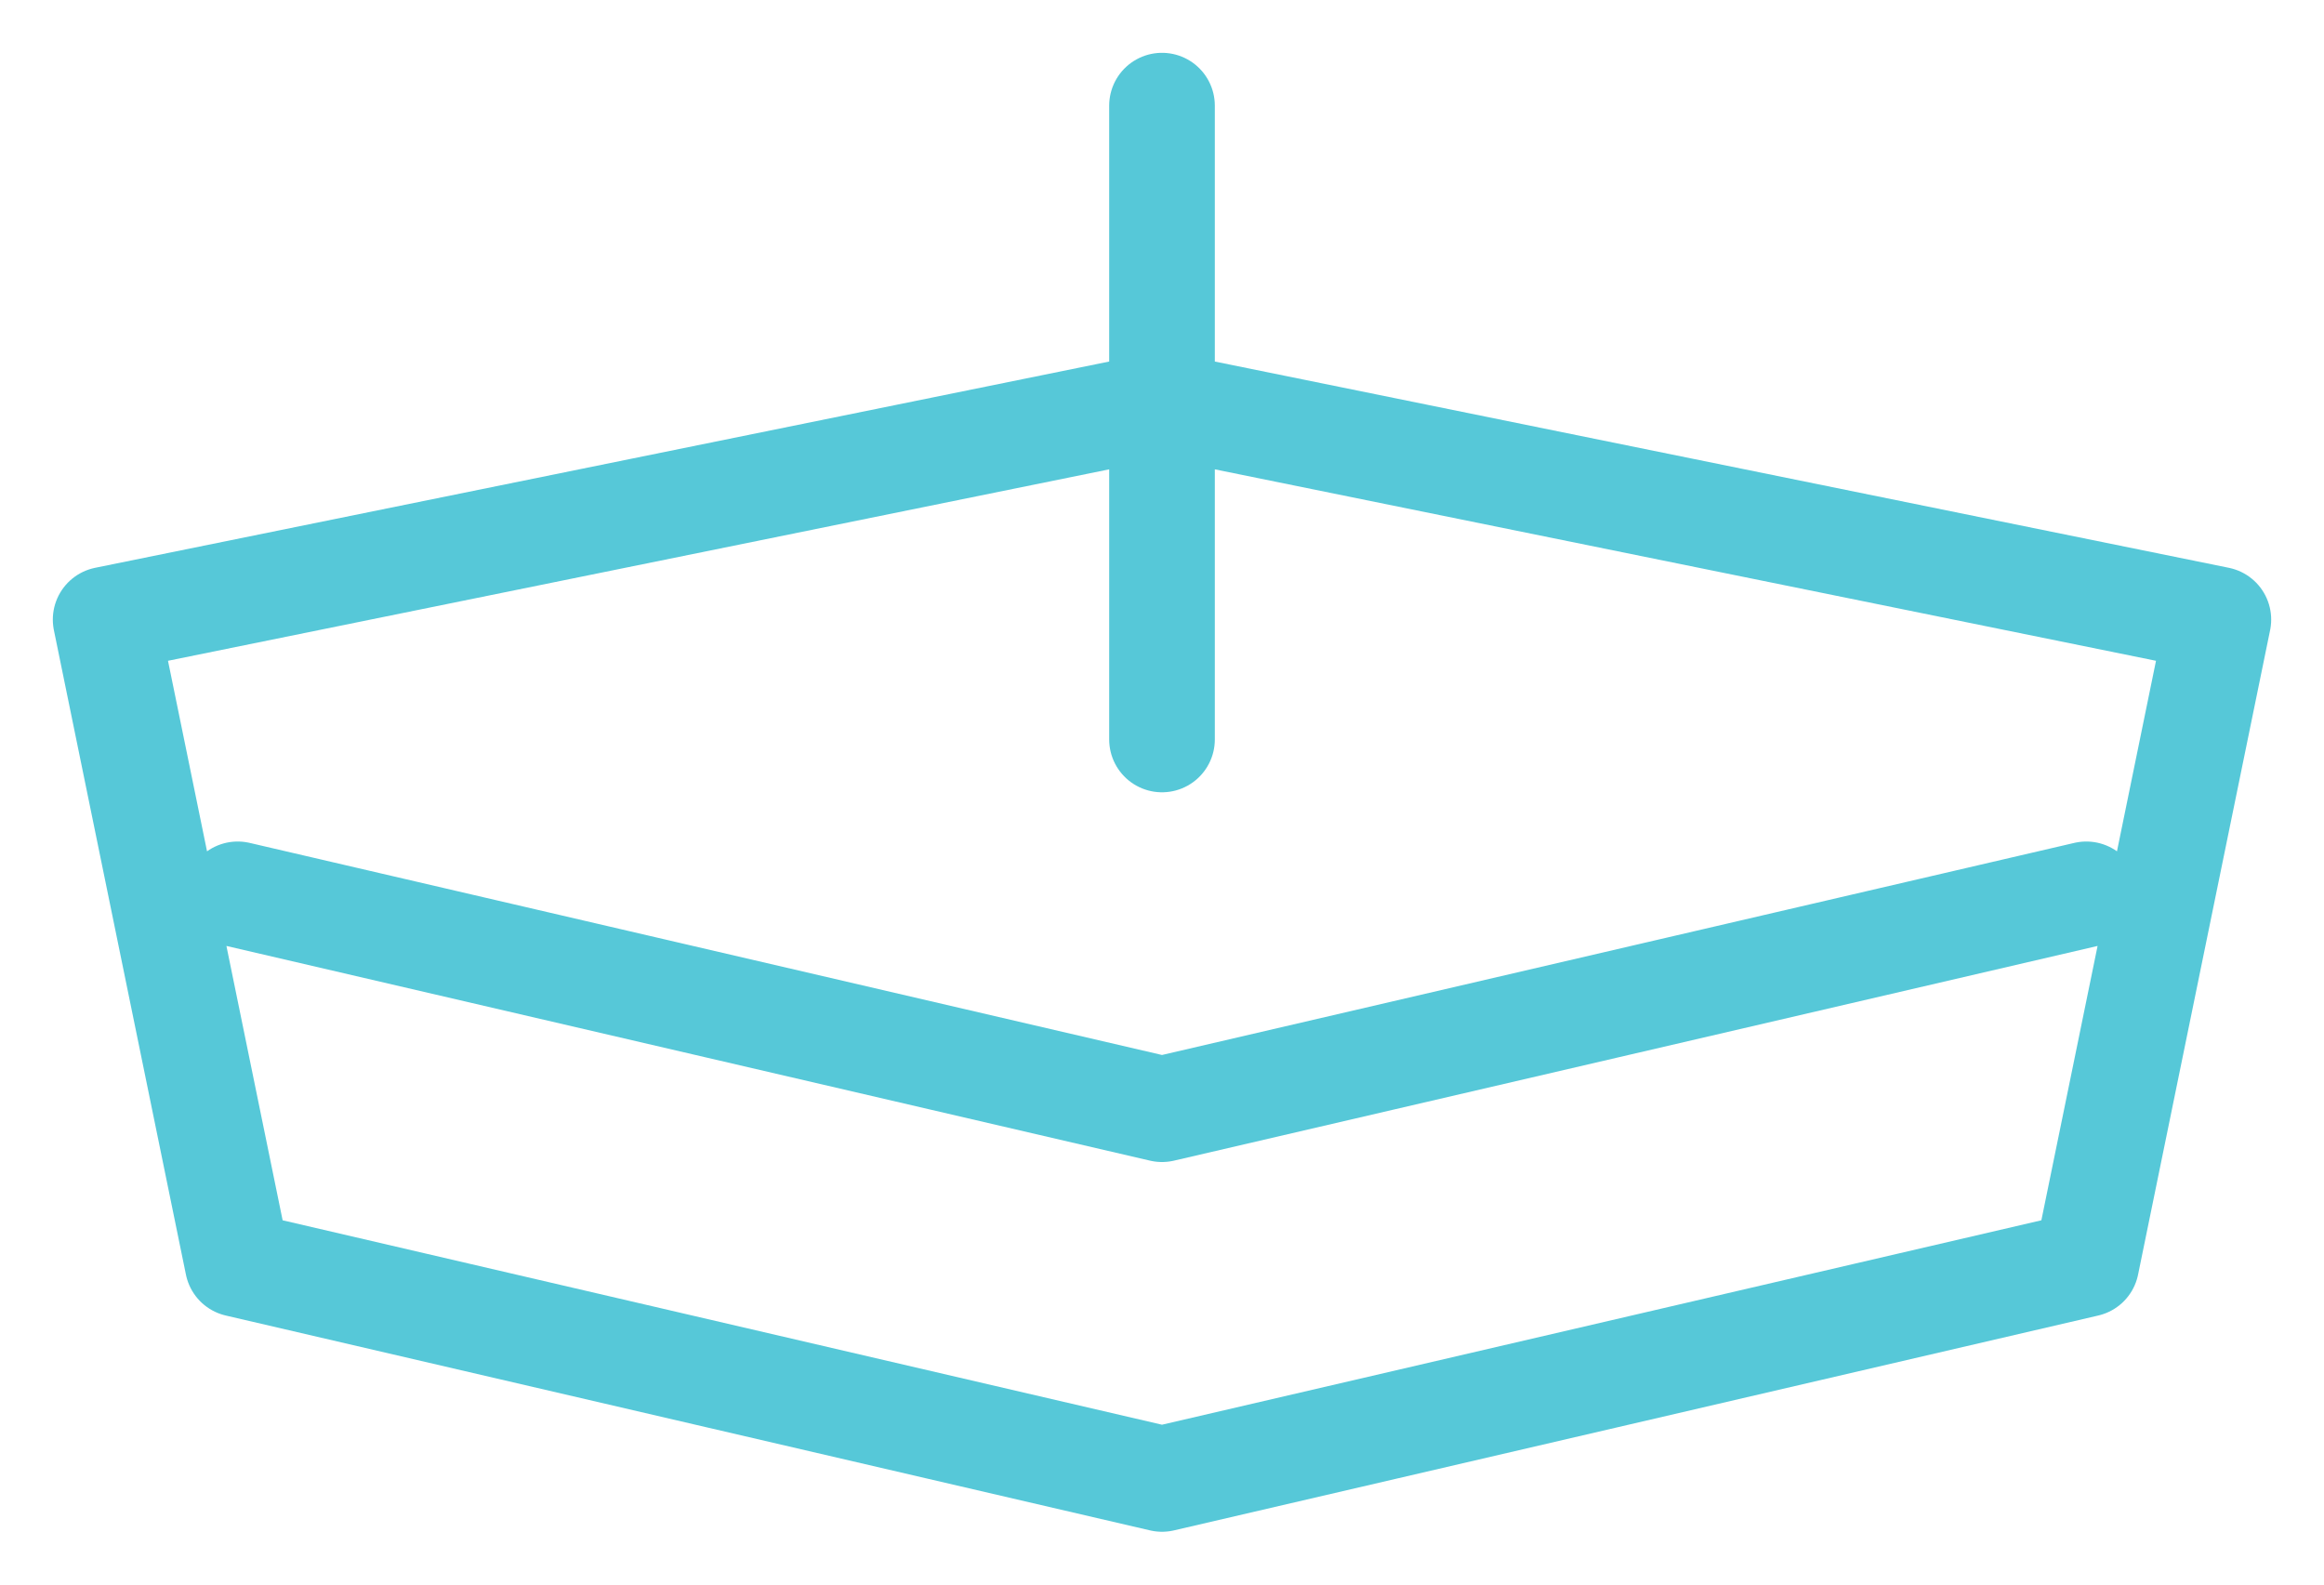 <svg width="22" height="15" viewBox="0 0 22 15" fill="none" xmlns="http://www.w3.org/2000/svg">
<path d="M2.25 8.466L11 10.5L19.75 8.466M11 7V1M1 5.865L2.25 11.966L11 14L19.75 11.966L21 5.865L11 3.831L1 5.865Z" stroke="#56C8D8" stroke-linecap="round" stroke-linejoin="round"/>
</svg>
